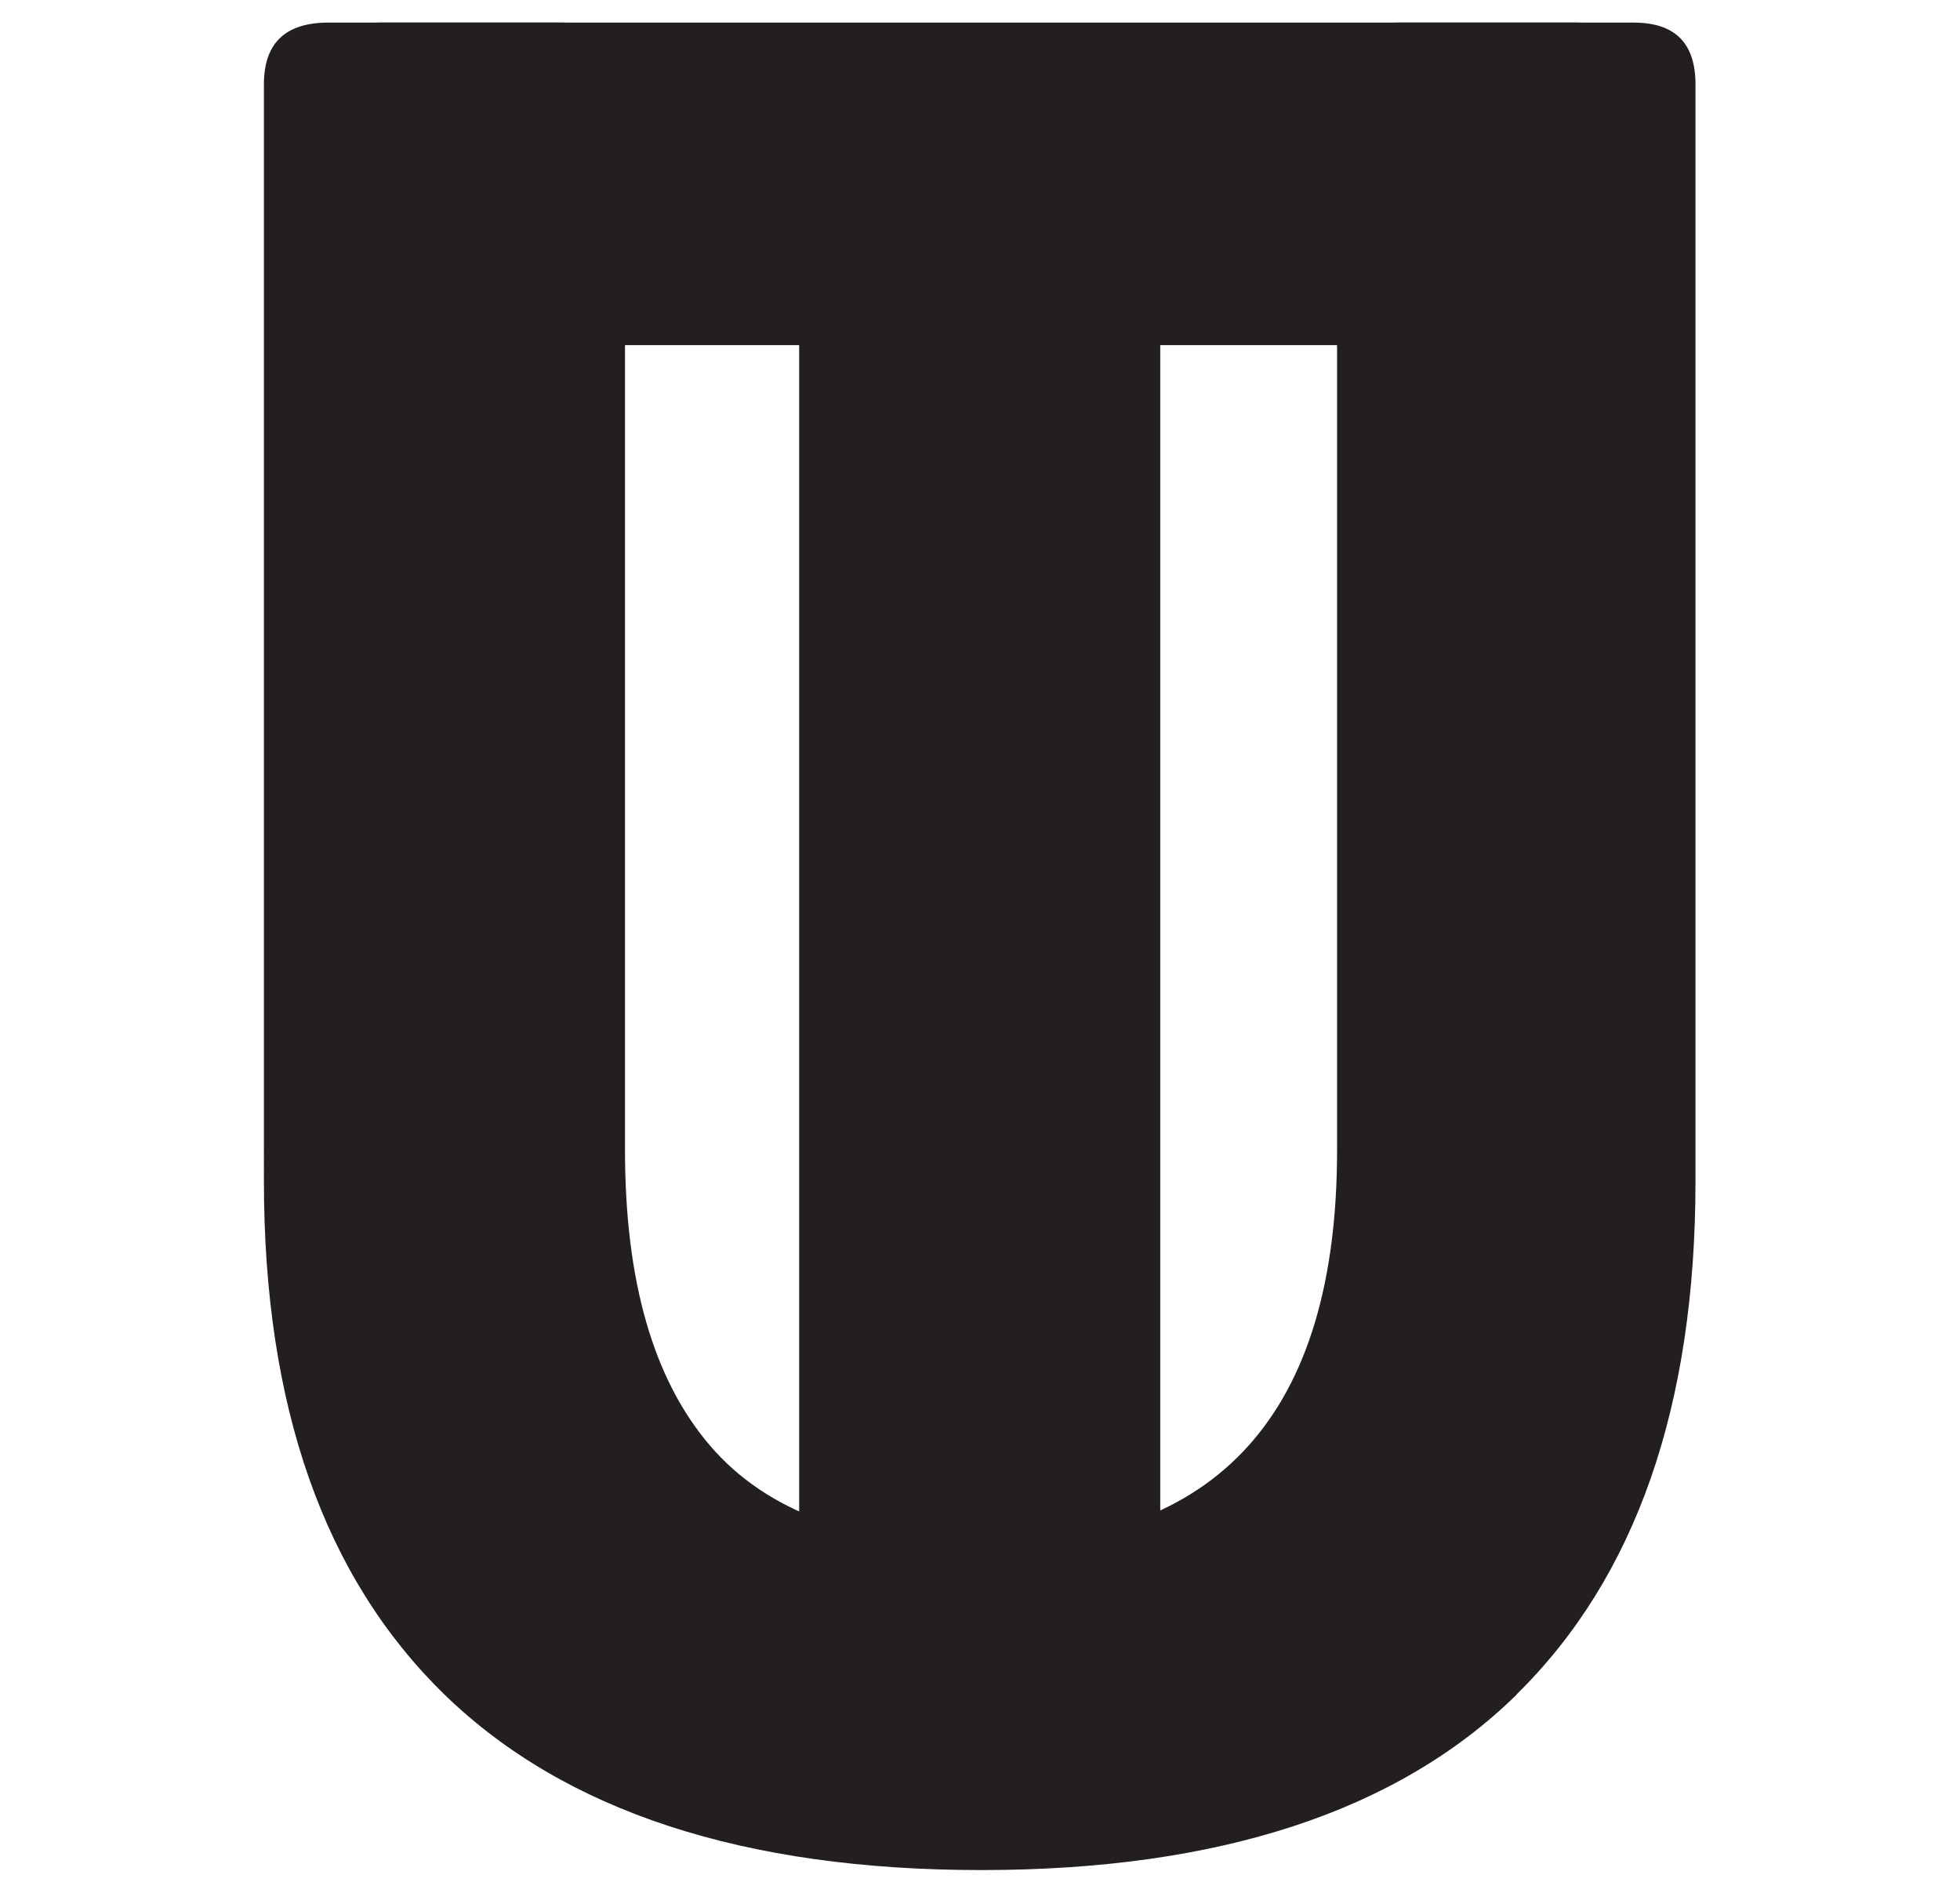 <svg viewBox="0 0 65.95 63.67" xmlns="http://www.w3.org/2000/svg" data-name="Layer 1" id="Layer_1">
  <defs>
    <style>
      .cls-1 {
        fill: #231f20;
      }
    </style>
  </defs>
  <path d="M51.03,57.01c-4.02,3.94-10.03,5.9-18.01,5.9s-14.01-1.97-18.06-5.9c-4.05-3.94-6.08-9.69-6.08-17.28V2.84c0-1.39.72-2.08,2.17-2.08h7.81c1.45,0,2.17.69,2.17,2.08v35.85c0,4.4.95,7.71,2.86,9.94,1.91,2.23,4.95,3.34,9.12,3.34,7.99,0,11.98-4.43,11.98-13.28V2.84c0-1.39.69-2.08,2.08-2.08h7.9c1.39,0,2.08.69,2.08,2.08v36.89c0,7.58-2.01,13.34-6.03,17.28Z" class="cls-1"></path>
  <path d="M10.75,9.44V2.84c0-1.39.69-2.08,2.08-2.08h40.19c1.45,0,2.17.69,2.17,2.08v6.6c0,1.45-.72,2.17-2.17,2.17h-13.98v48.09c0,1.45-.72,2.17-2.17,2.17h-7.81c-1.45,0-2.17-.72-2.17-2.17V11.61h-13.98c-1.45,0-2.17-.72-2.17-2.17Z" class="cls-1"></path>
</svg>